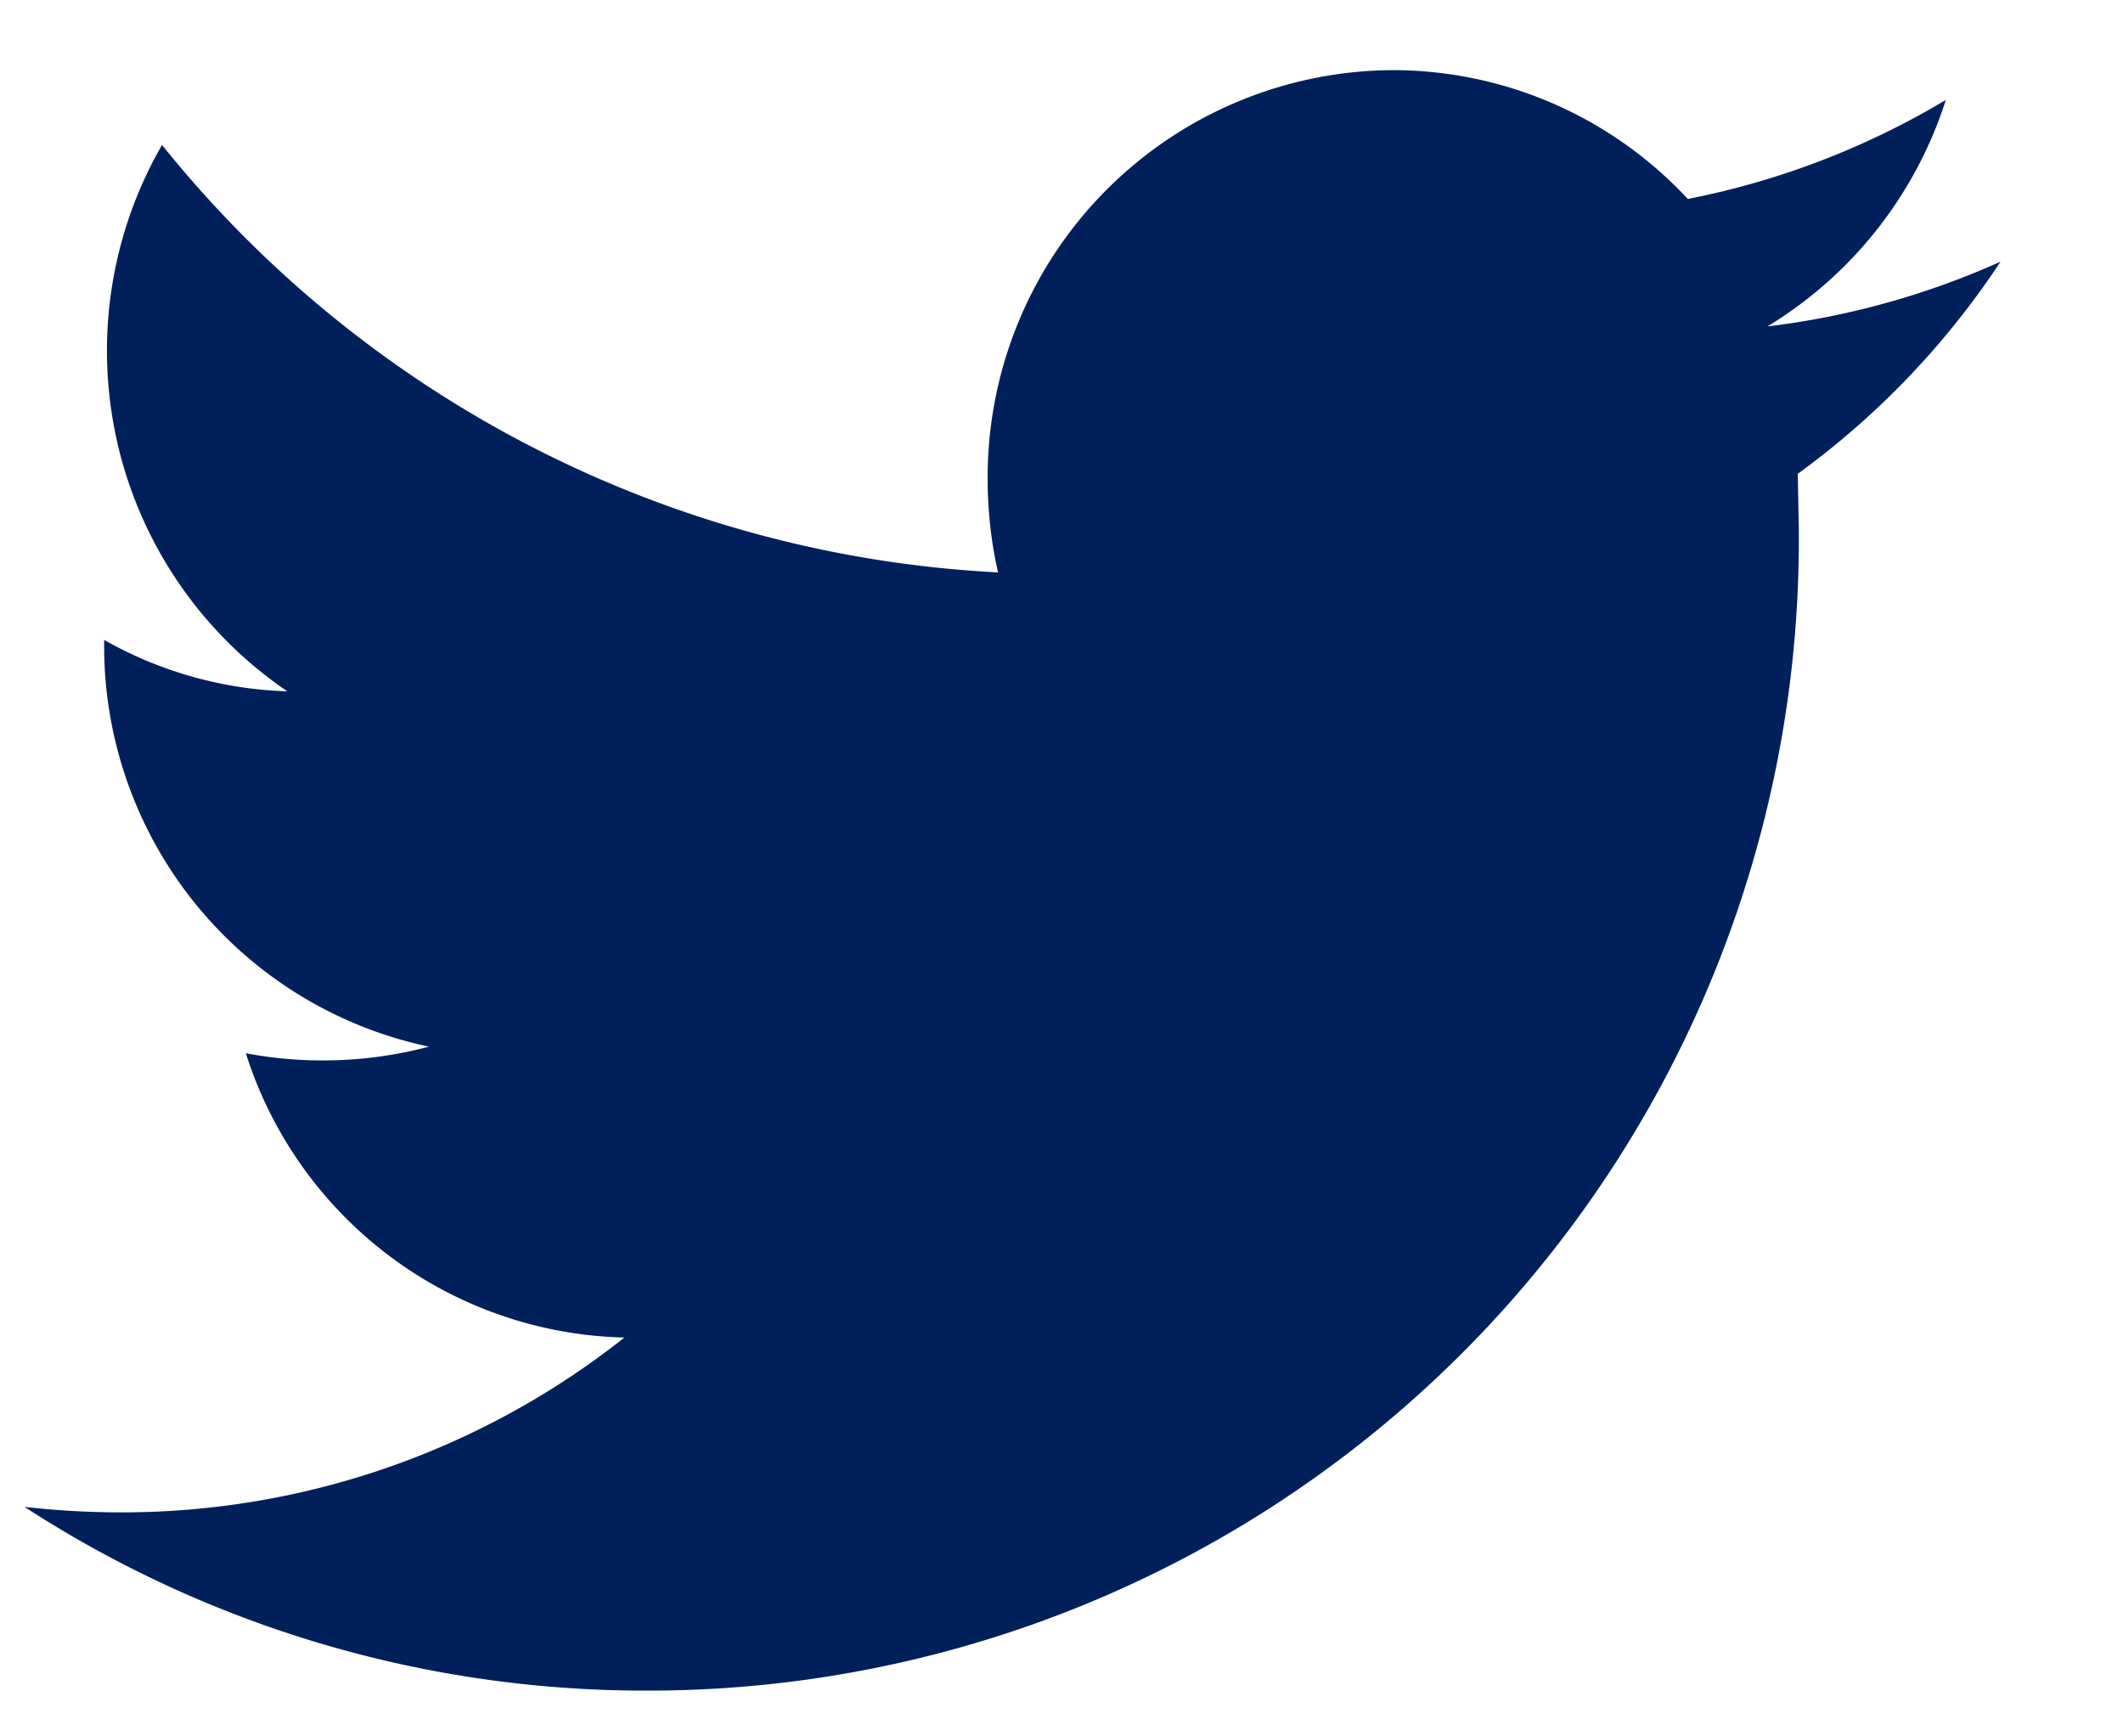 <svg xmlns="http://www.w3.org/2000/svg" width="23.585" height="19.279" viewBox="0 0 23.585 19.279">
  <g id="icon-twitter" transform="translate(0.272 0.779)">
    <path id="Path_484" data-name="Path 484" d="M21.949,2.129a8.931,8.931,0,0,1-2.586.718A4.571,4.571,0,0,0,21.345.331a8.921,8.921,0,0,1-2.867,1.1A4.475,4.475,0,0,0,15.2,0a4.524,4.524,0,0,0-4.5,4.544,4.763,4.763,0,0,0,.115,1.035A12.743,12.743,0,0,1,1.528.831,4.574,4.574,0,0,0,2.92,6.9,4.4,4.4,0,0,1,.885,6.329v.055a4.547,4.547,0,0,0,3.609,4.463A4.6,4.6,0,0,1,3.309,11a4.508,4.508,0,0,1-.85-.08,4.523,4.523,0,0,0,4.206,3.158A8.994,8.994,0,0,1,1.072,16.02,9.574,9.574,0,0,1,0,15.959,12.655,12.655,0,0,0,6.9,18,12.785,12.785,0,0,0,19.711,5.072L19.7,4.484a9.118,9.118,0,0,0,2.251-2.354Zm0,0" fill="#00205b" stroke="rgba(0,0,0,0)" stroke-width="1"/>
  </g>
</svg>
